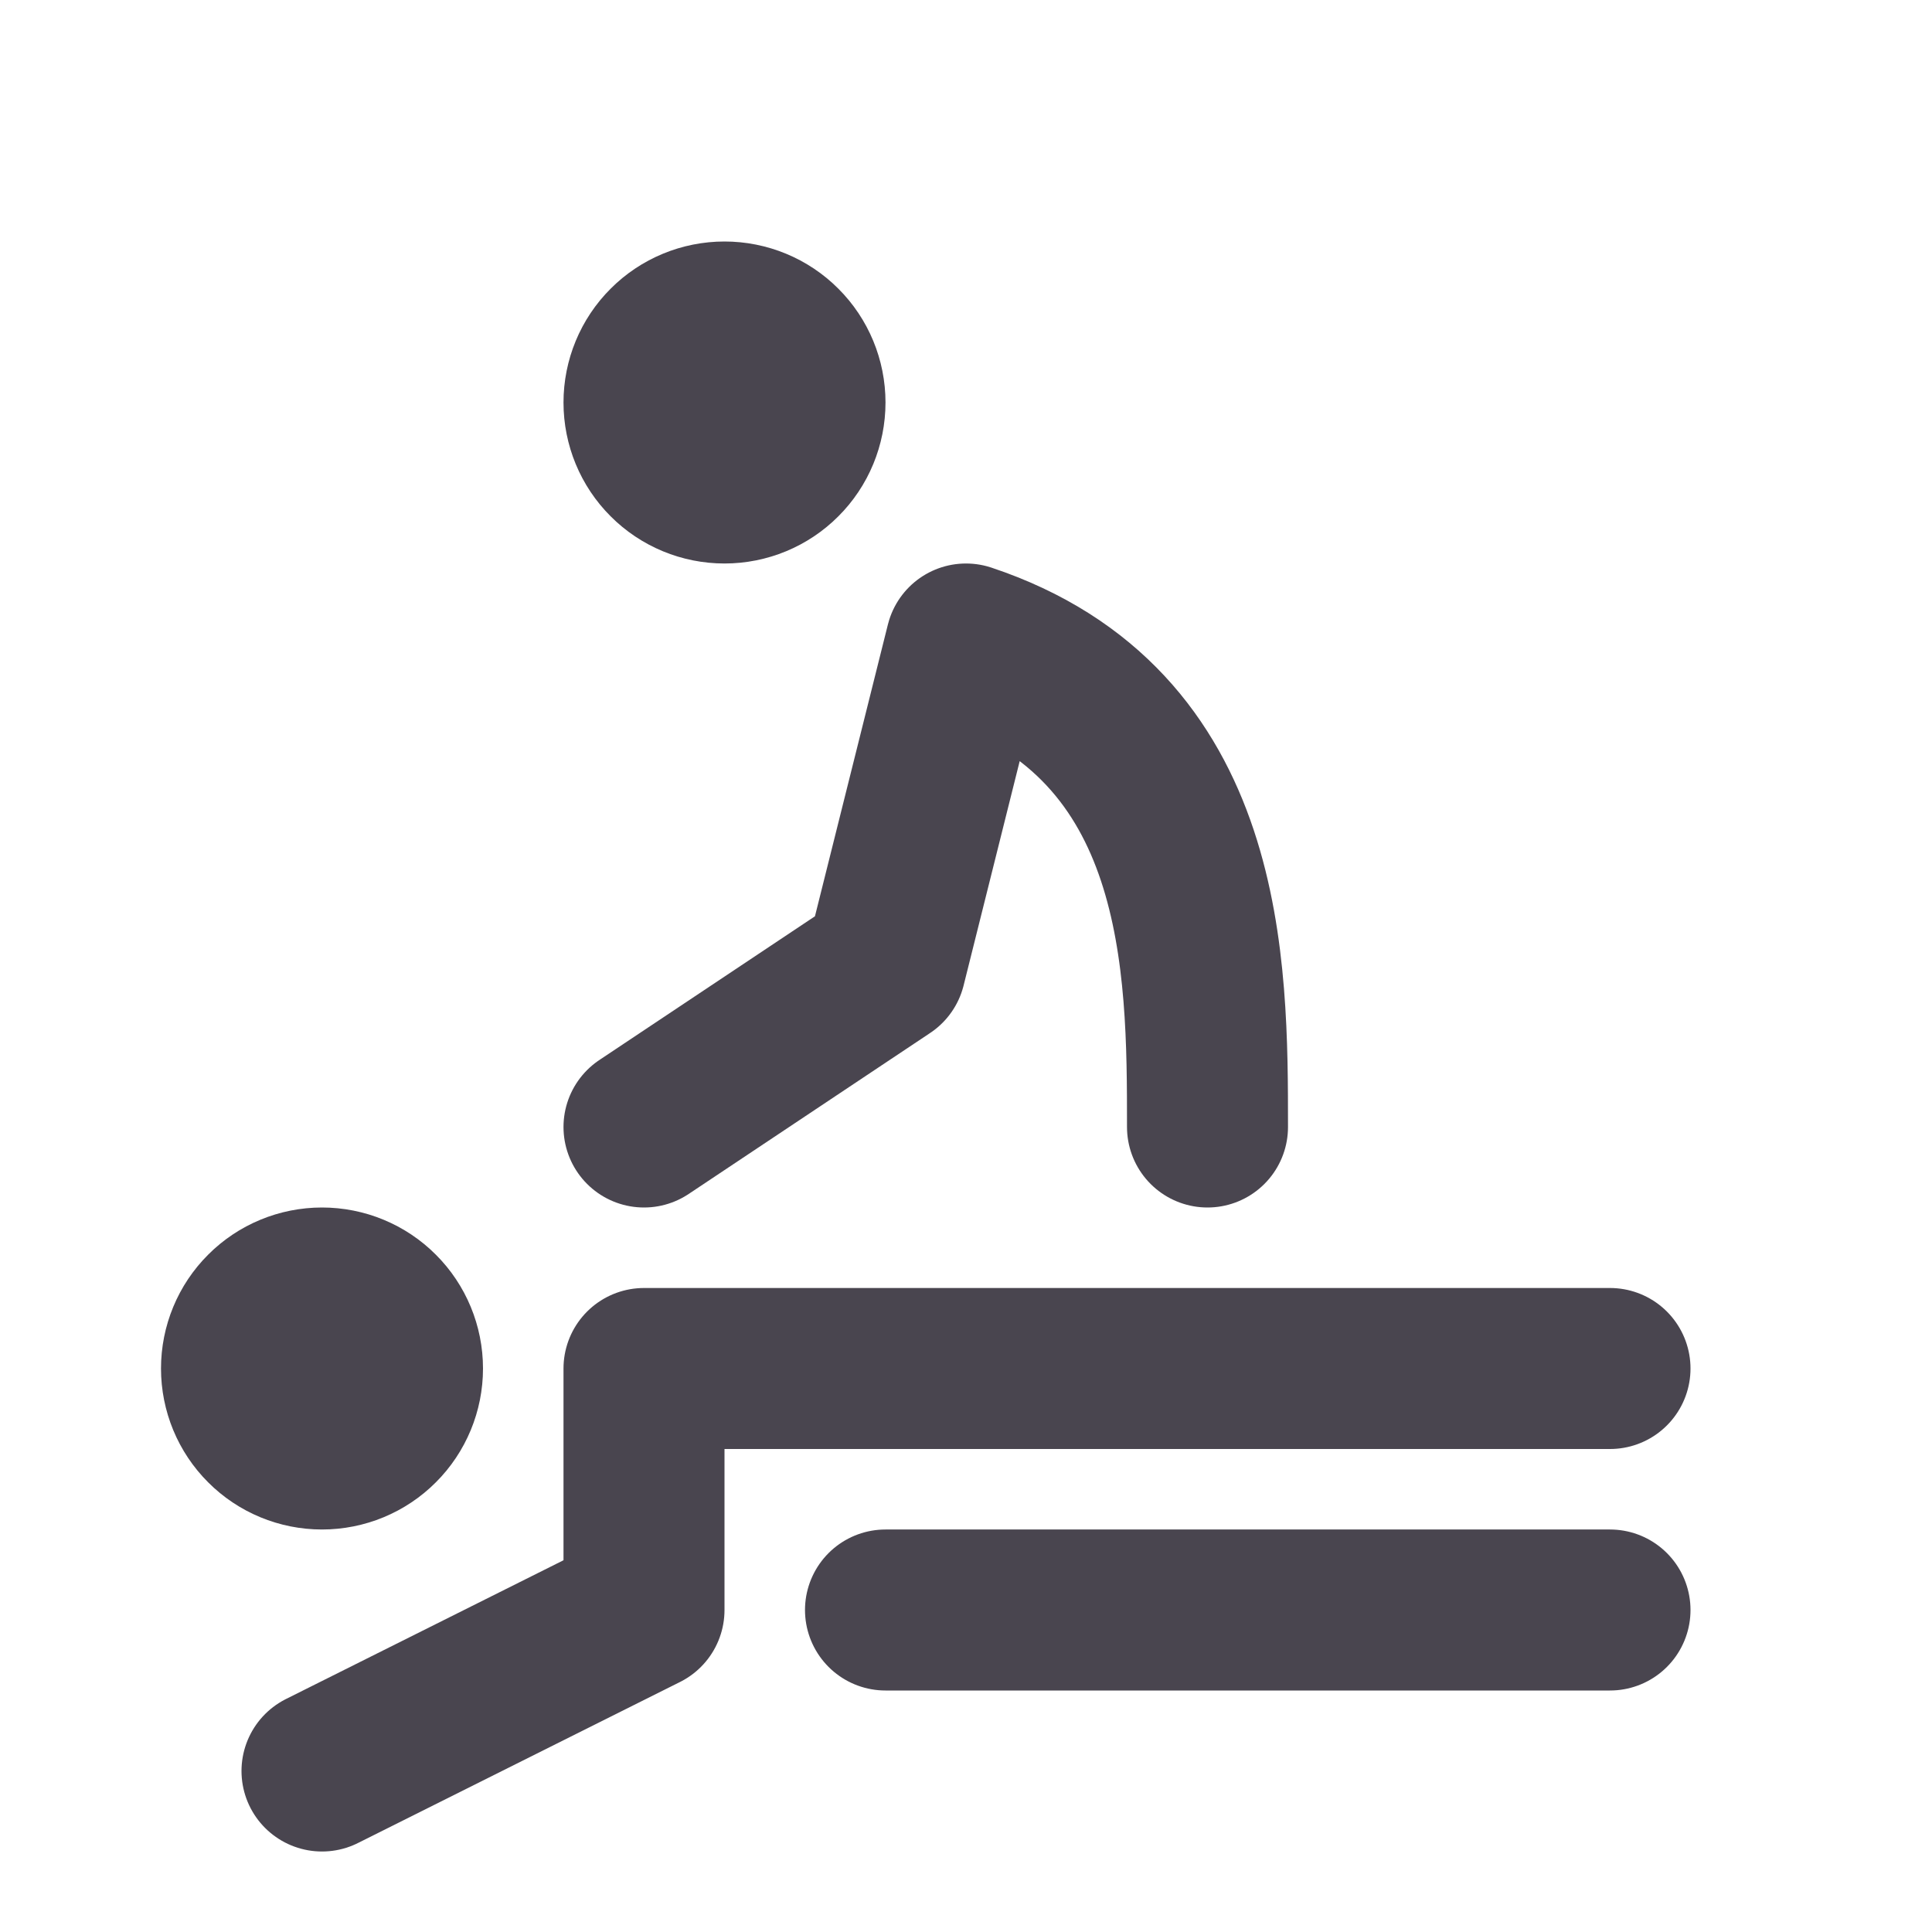 <svg xmlns="http://www.w3.org/2000/svg" width="24" height="24" viewBox="0 0 24 24" fill="none"><path d="M4 22L8 20V17H20M11 20H20M8 14L11 12L12 8C15 9 15 12 15 14M3 17C3 17.265 3.105 17.52 3.293 17.707C3.48 17.895 3.735 18 4 18C4.265 18 4.52 17.895 4.707 17.707C4.895 17.52 5 17.265 5 17C5 16.735 4.895 16.48 4.707 16.293C4.52 16.105 4.265 16 4 16C3.735 16 3.48 16.105 3.293 16.293C3.105 16.48 3 16.735 3 17ZM8 5C8 5.265 8.105 5.52 8.293 5.707C8.48 5.895 8.735 6 9 6C9.265 6 9.52 5.895 9.707 5.707C9.895 5.52 10 5.265 10 5C10 4.735 9.895 4.48 9.707 4.293C9.52 4.105 9.265 4 9 4C8.735 4 8.48 4.105 8.293 4.293C8.105 4.48 8 4.735 8 5Z" stroke="#49454F" stroke-width="2" stroke-linecap="round" stroke-linejoin="round"></path></svg>